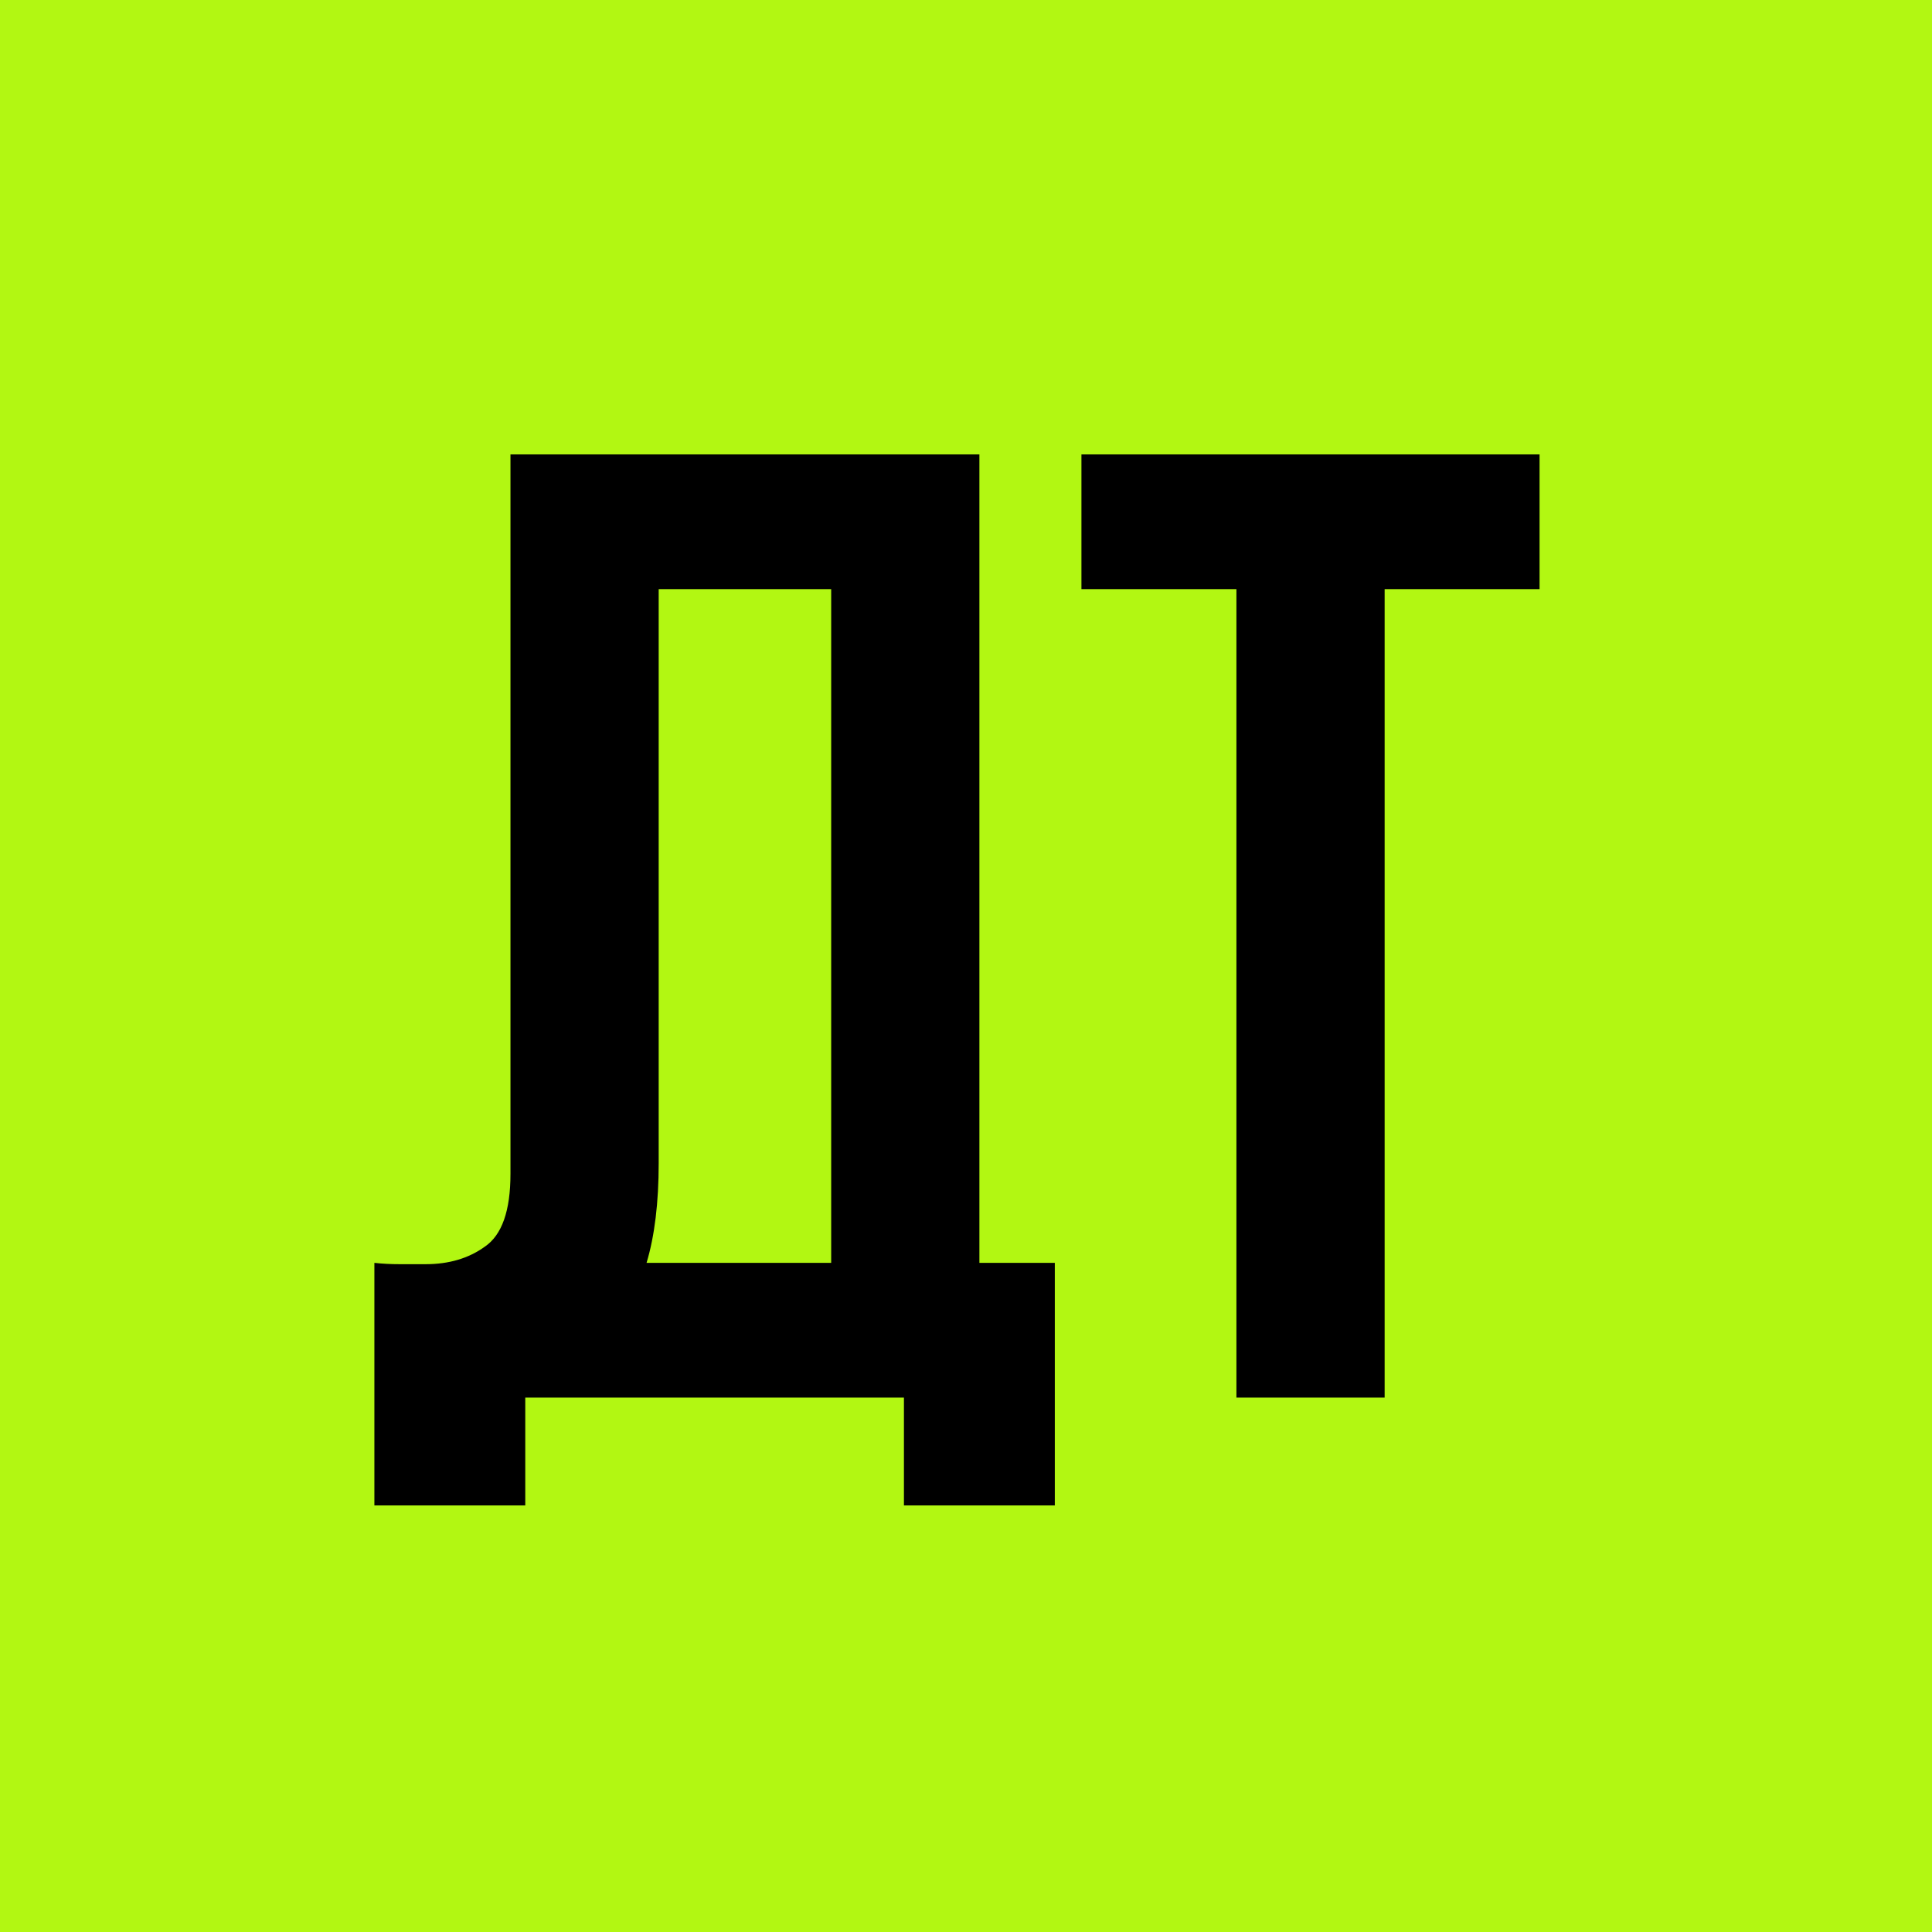 <?xml version="1.0" encoding="UTF-8"?> <svg xmlns="http://www.w3.org/2000/svg" width="32" height="32" viewBox="0 0 32 32" fill="none"><rect width="32" height="32" fill="#B2F712"></rect><path d="M16.222 20.917H17.471V24.934H14.972V23.148H8.7V24.934H6.201V20.917C6.335 20.932 6.476 20.939 6.625 20.939H7.049C7.436 20.939 7.763 20.842 8.031 20.648C8.314 20.455 8.455 20.053 8.455 19.443V7.526H16.222V20.917ZM25.5 9.758H22.934V23.148H20.479V9.758H17.912V7.526H25.5V9.758ZM10.91 19.265C10.91 19.919 10.843 20.471 10.709 20.917H13.767V9.758H10.91V19.265Z" fill="black"></path></svg> 